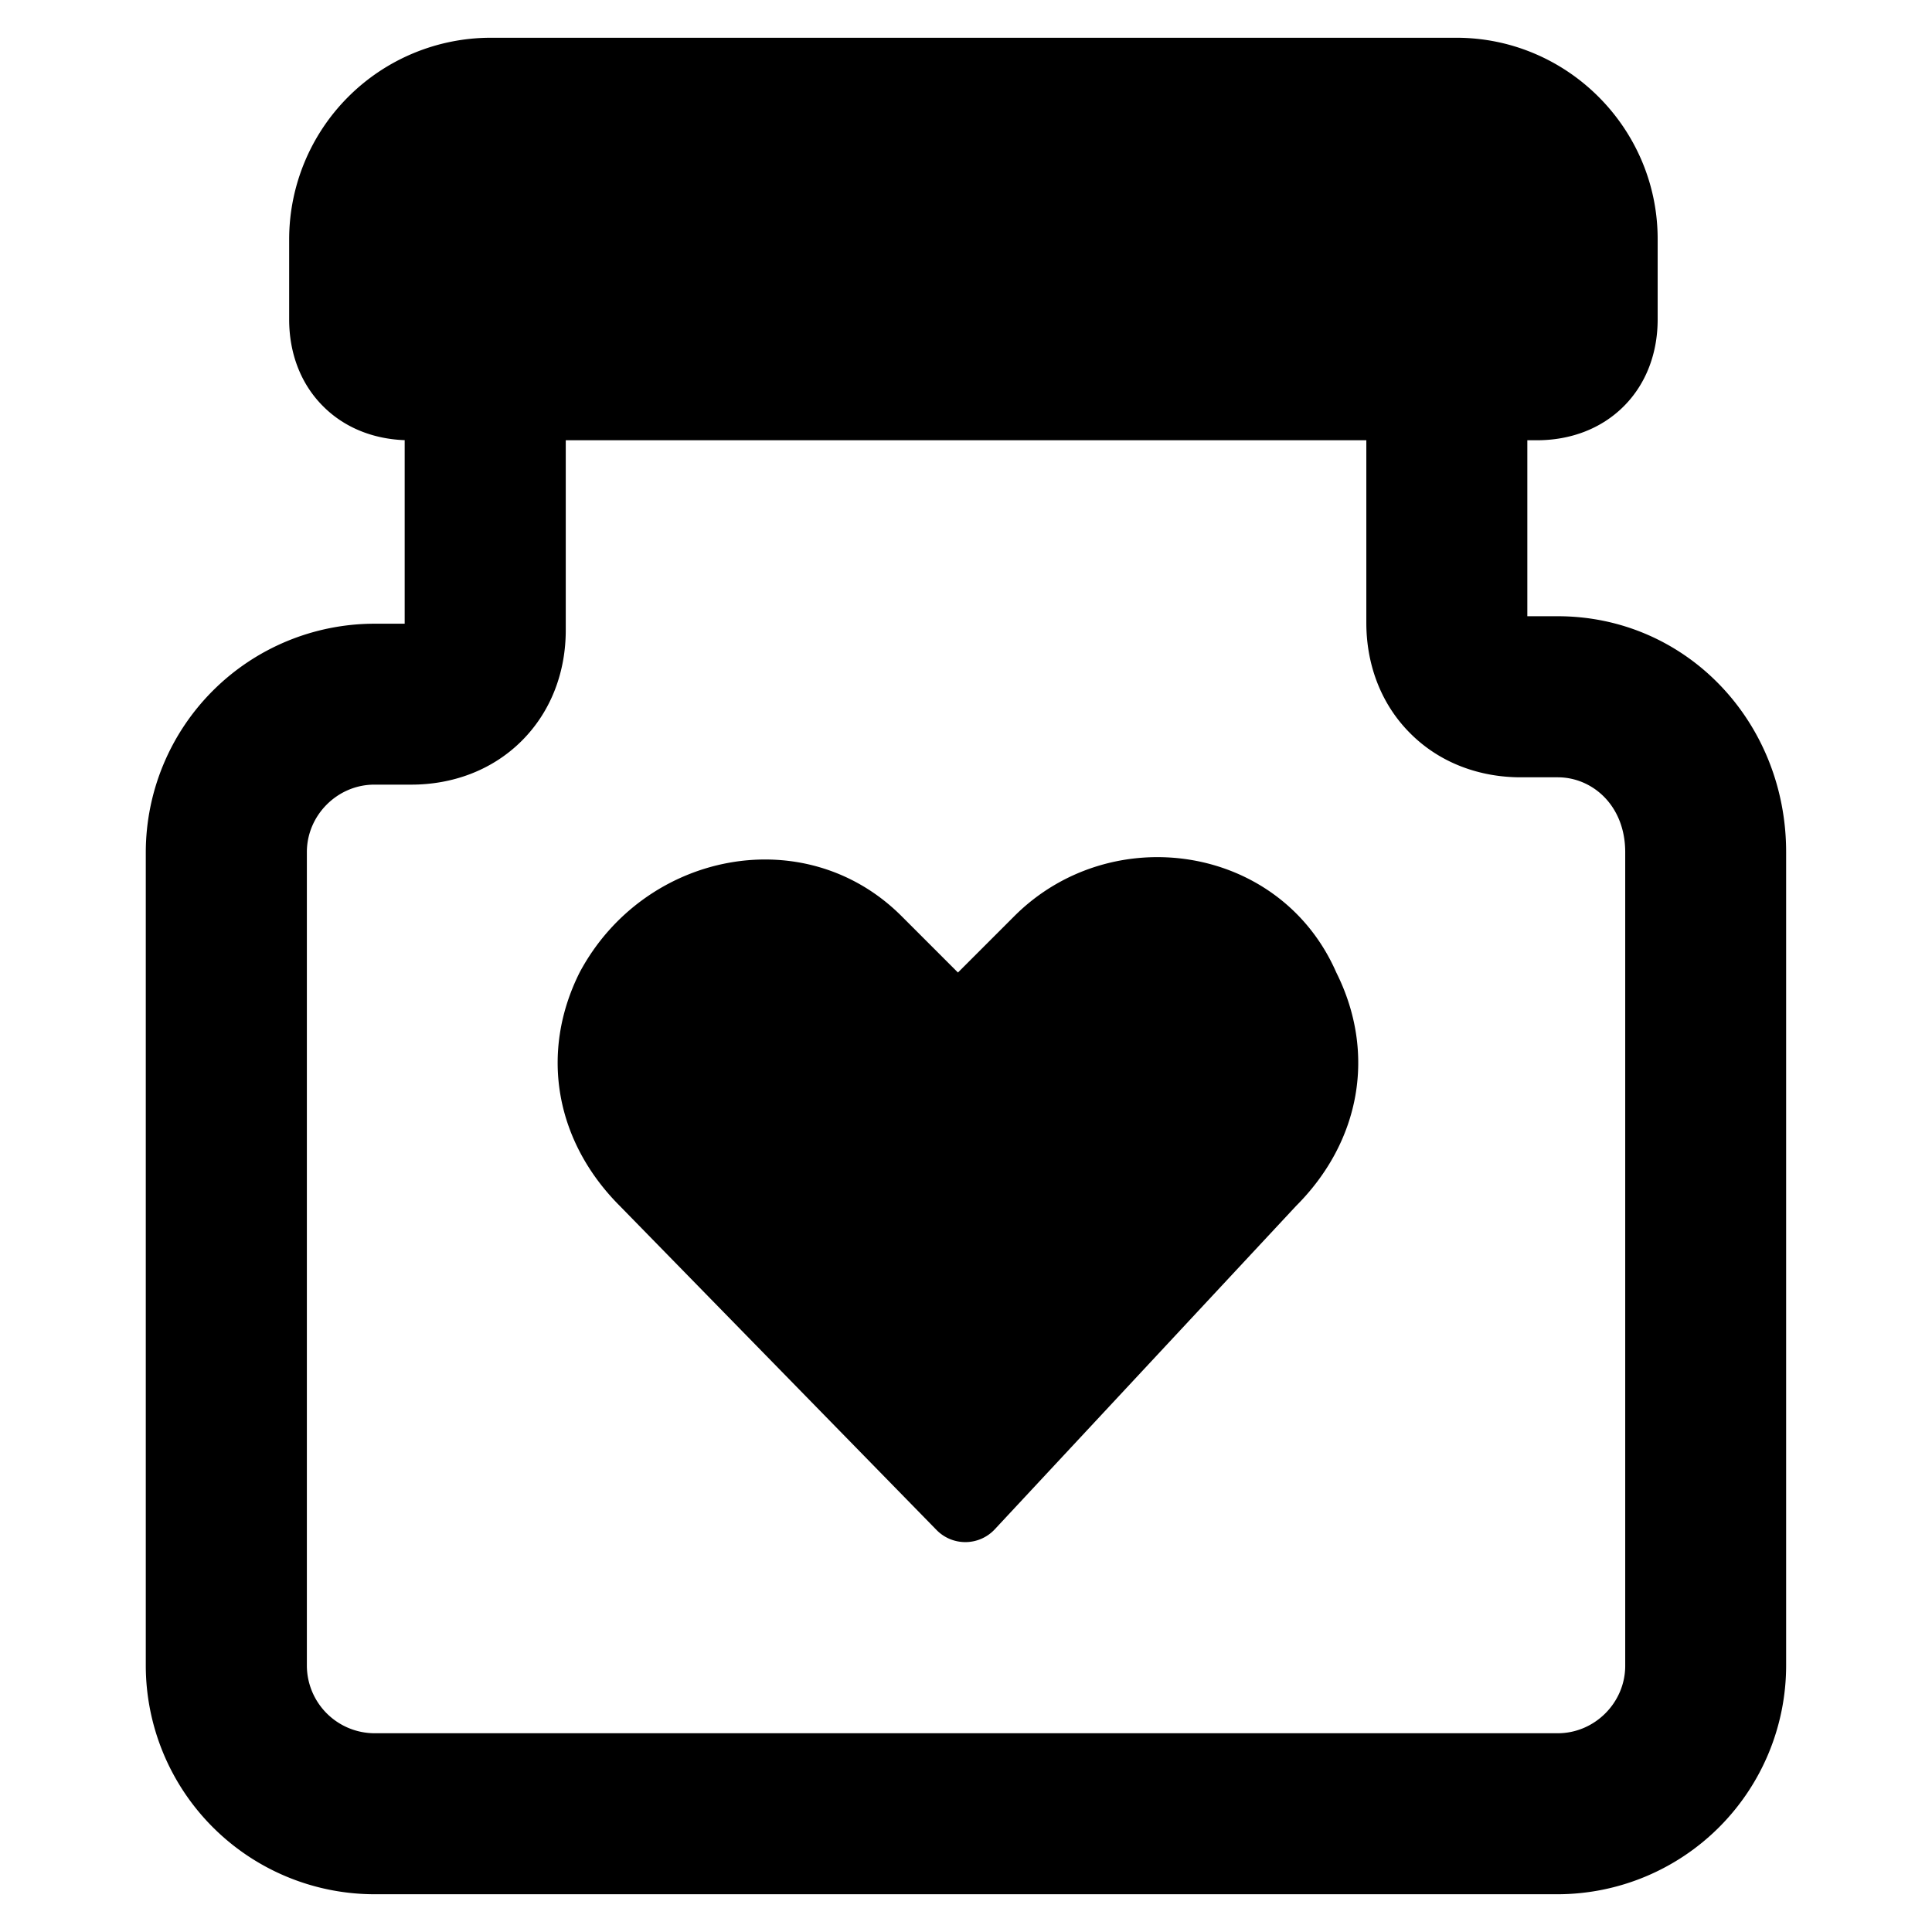 <svg xmlns="http://www.w3.org/2000/svg" fill="none" viewBox="0 0 24 24"><path fill="#000000" fill-rule="evenodd" d="M6.092 0.469a2.506 2.506 0 0 0 -2.5 2.5v1c0 0.413 0.14 0.797 0.422 1.078 0.281 0.282 0.665 0.422 1.078 0.422h14c0.414 0 0.797 -0.14 1.079 -0.422 0.281 -0.281 0.421 -0.665 0.421 -1.078v-1c0 -1.376 -1.124 -2.5 -2.5 -2.5h-12Zm6.265 18.529a0.5 0.5 0 0 1 -0.723 0.008L7.7 14.981c-0.8 -0.8 -1 -1.9 -0.5 -2.9 0.8 -1.5 2.8 -1.9 4 -0.7l0.7 0.7 0.7 -0.7c1.2 -1.2 3.3 -0.9 4 0.7 0.5 1 0.3 2.1 -0.5 2.9l-3.743 4.017Zm6.616 -11.342V5.469h-2v2.268c0 0.503 0.172 1 0.546 1.373 0.373 0.374 0.87 0.546 1.373 0.546h0.46c0.426 0 0.837 0.347 0.837 0.93v10.107c0 0.459 -0.38 0.838 -0.838 0.838H4.65a0.843 0.843 0 0 1 -0.838 -0.838V10.585c0 -0.458 0.38 -0.838 0.838 -0.838h0.46c0.502 0 0.999 -0.172 1.372 -0.545 0.374 -0.374 0.546 -0.87 0.546 -1.373v-2.36H5.092l-0.065 -0.001v2.28h-0.378a2.843 2.843 0 0 0 -2.838 2.837v10.108a2.843 2.843 0 0 0 2.838 2.838H19.35a2.843 2.843 0 0 0 2.838 -2.838V10.585c0 -1.622 -1.243 -2.93 -2.838 -2.93h-0.378Z" clip-rule="evenodd" stroke-width="1"></path></svg>